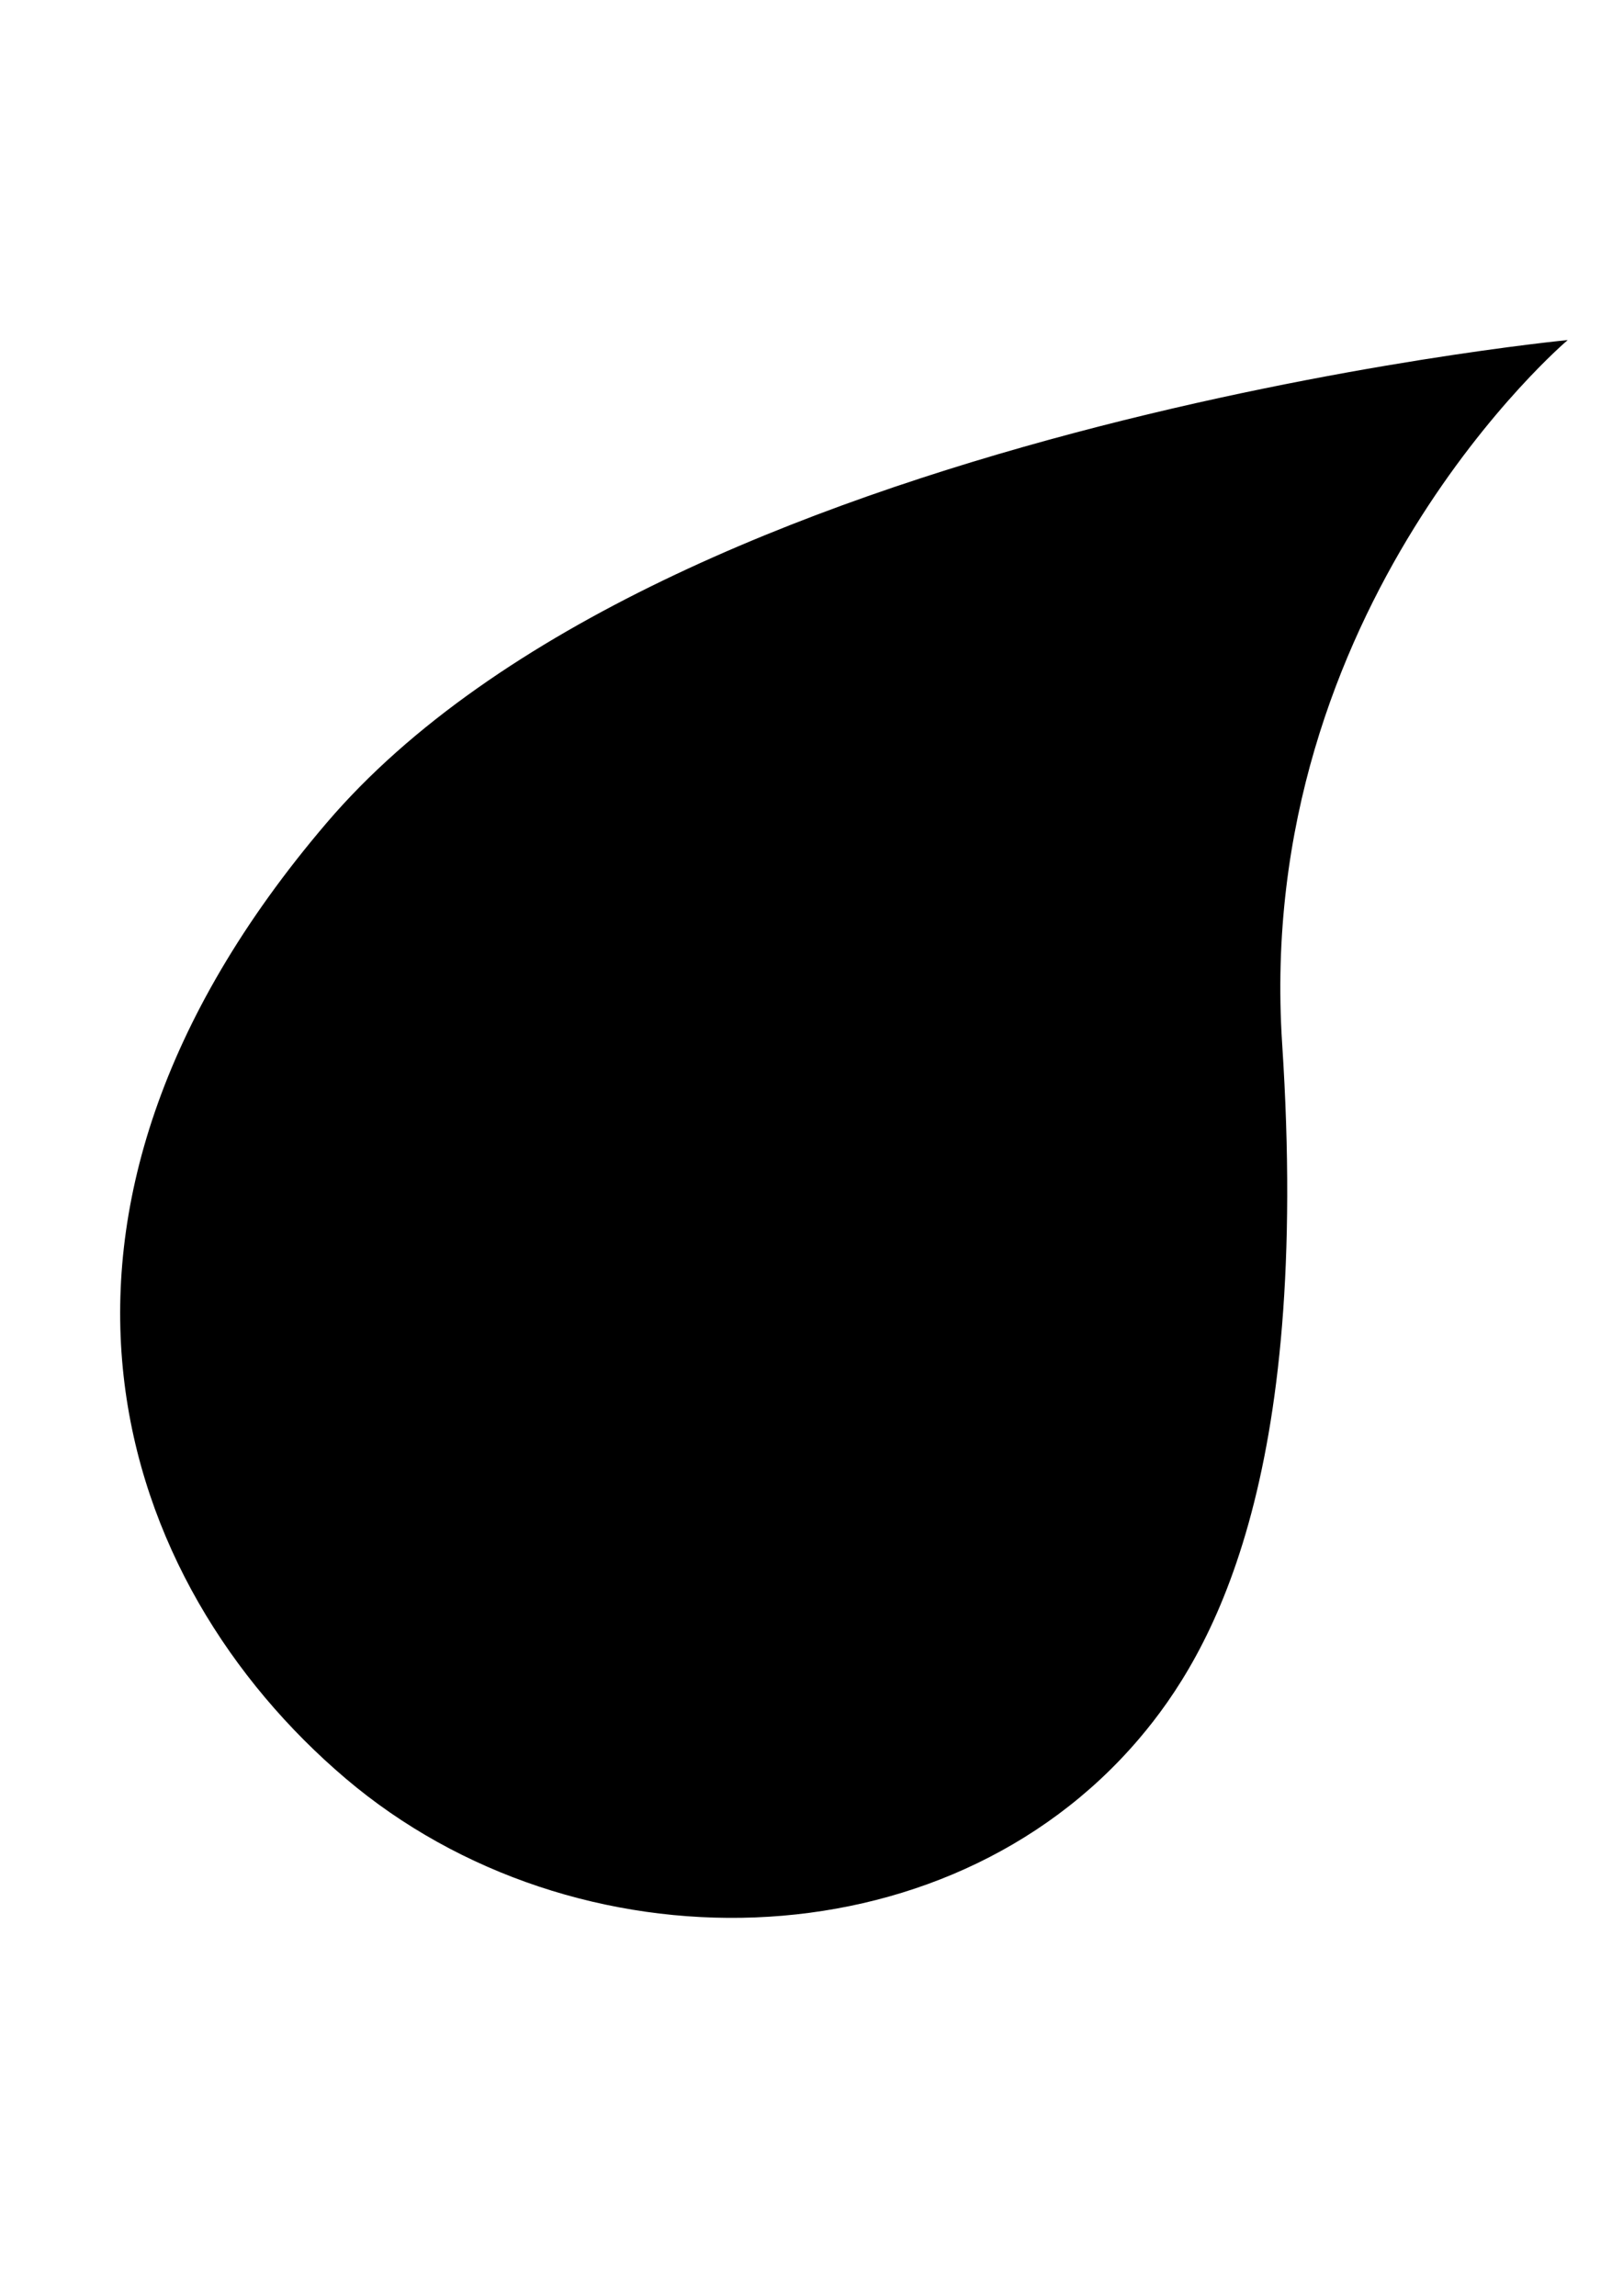 <?xml version="1.0"?><svg width="595.28" height="841.89" xmlns="http://www.w3.org/2000/svg">
 <linearGradient y2="0.033" x2="1.036" y1="0.878" x1="0.116" id="SVGID_1_">
  <stop stop-color="#0099C1" offset="0.197"/>
  <stop stop-color="#3BAFD2" offset="0.36"/>
  <stop stop-color="#E2F3FE" offset="0.815"/>
 </linearGradient>
 <linearGradient y2="-0.019" x2="0.985" y1="0.99" x1="0.2" id="SVGID_2_">
  <stop stop-color="#00B5DD" offset="0.112"/>
  <stop stop-color="#10B9DE" offset="0.155"/>
  <stop stop-color="#73C9E3" offset="0.331"/>
  <stop stop-color="#97D4E6" offset="0.492"/>
  <stop stop-color="#AADBE7" offset="0.633"/>
  <stop stop-color="#B1DDE8" offset="0.736"/>
 </linearGradient>
 <linearGradient y2="1" x2="0.5" y1="-0" x1="0.5" id="SVGID_3_">
  <stop stop-color="#008CC1" offset="0.399"/>
  <stop stop-color="#008DC1" offset="0.408"/>
  <stop stop-color="#0099C8" offset="0.511"/>
  <stop stop-color="#00A0CC" offset="0.602"/>
  <stop stop-color="#00A3CE" offset="0.668"/>
  <stop stop-color="#BEE2E9" offset="1"/>
 </linearGradient>
 <linearGradient y2="1" x2="0.5" y1="0" x1="0.5" id="SVGID_4_">
  <stop stop-color="#00B5DD" offset="0.112"/>
  <stop stop-color="#41BEE0" offset="0.198"/>
  <stop stop-color="#84CEE4" offset="0.36"/>
  <stop stop-color="#A5D9E7" offset="0.51"/>
  <stop stop-color="#B8E0E9" offset="0.64"/>
  <stop stop-color="#BEE2E9" offset="0.736"/>
 </linearGradient>
 <g>
  <title>Layer 1</title>
  <path id="svg_1" d="m470.271,382.843c10.521,160.596 -26.027,223.651 -52.398,254.677c-71.412,84.032 -207.077,86.055 -291.115,14.654c-84.027,-71.406 -130.807,-205.43 -6.884,-350.495c123.911,-145.071 455.123,-176.972 455.123,-176.972s-115.252,97.534 -104.726,258.136z" fill="#000000"/>
  <path id="svg_2" d="m258.638,507.422c73.973,13.969 137.307,-27.843 201.87,-65.924c0.006,-1.632 0.029,-3.276 0.029,-4.938c0,-16.814 -0.604,-34.474 -1.815,-52.979c-0.468,-7.168 -0.692,-14.211 -0.692,-21.131c0,-76.054 27.004,-136.496 50.813,-174.984c12.136,-19.617 24.473,-35.401 34.692,-47.141c-32.906,4.696 -87.279,13.863 -147,29.748c-126.146,33.538 -218.778,81.649 -267.867,139.116c-28.908,33.846 -49.273,68.041 -61.042,102.295c63.75,30.991 121.909,82.88 191.012,95.938z" fill="#000000"/>
  <path id="svg_3" d="m258.638,507.422c-69.103,-13.058 -109.638,-86.477 -190.985,-95.908c-9.829,28.595 -13.673,57.272 -11.378,85.789c4.406,55.196 32.101,107.068 77.982,146.048c38.453,32.687 90.334,50.263 142.342,48.234c53.463,-2.105 100.503,-23.951 132.451,-61.553c10.816,-12.716 26.482,-34.284 37.708,-74.393c8.847,-31.581 13.431,-69.833 13.75,-114.142c-64.564,38.082 -127.898,79.894 -201.87,65.925z" fill="#000000"/>
  <path id="svg_4" d="m418.53,606.446c-33.965,37.602 -83.95,59.448 -140.772,61.542c-55.278,2.034 -110.406,-15.554 -151.272,-48.229c-23.665,-18.913 -42.756,-40.871 -56.695,-64.765c13.129,33.072 35.052,63.369 64.466,88.356c38.453,32.687 90.334,50.263 142.342,48.234c53.463,-2.105 100.503,-23.951 132.451,-61.553c8.664,-10.196 20.45,-26.063 30.563,-52.594c-7.499,13.084 -15.015,22.28 -21.083,29.009z" fill="#000000"/>
 </g>
</svg>